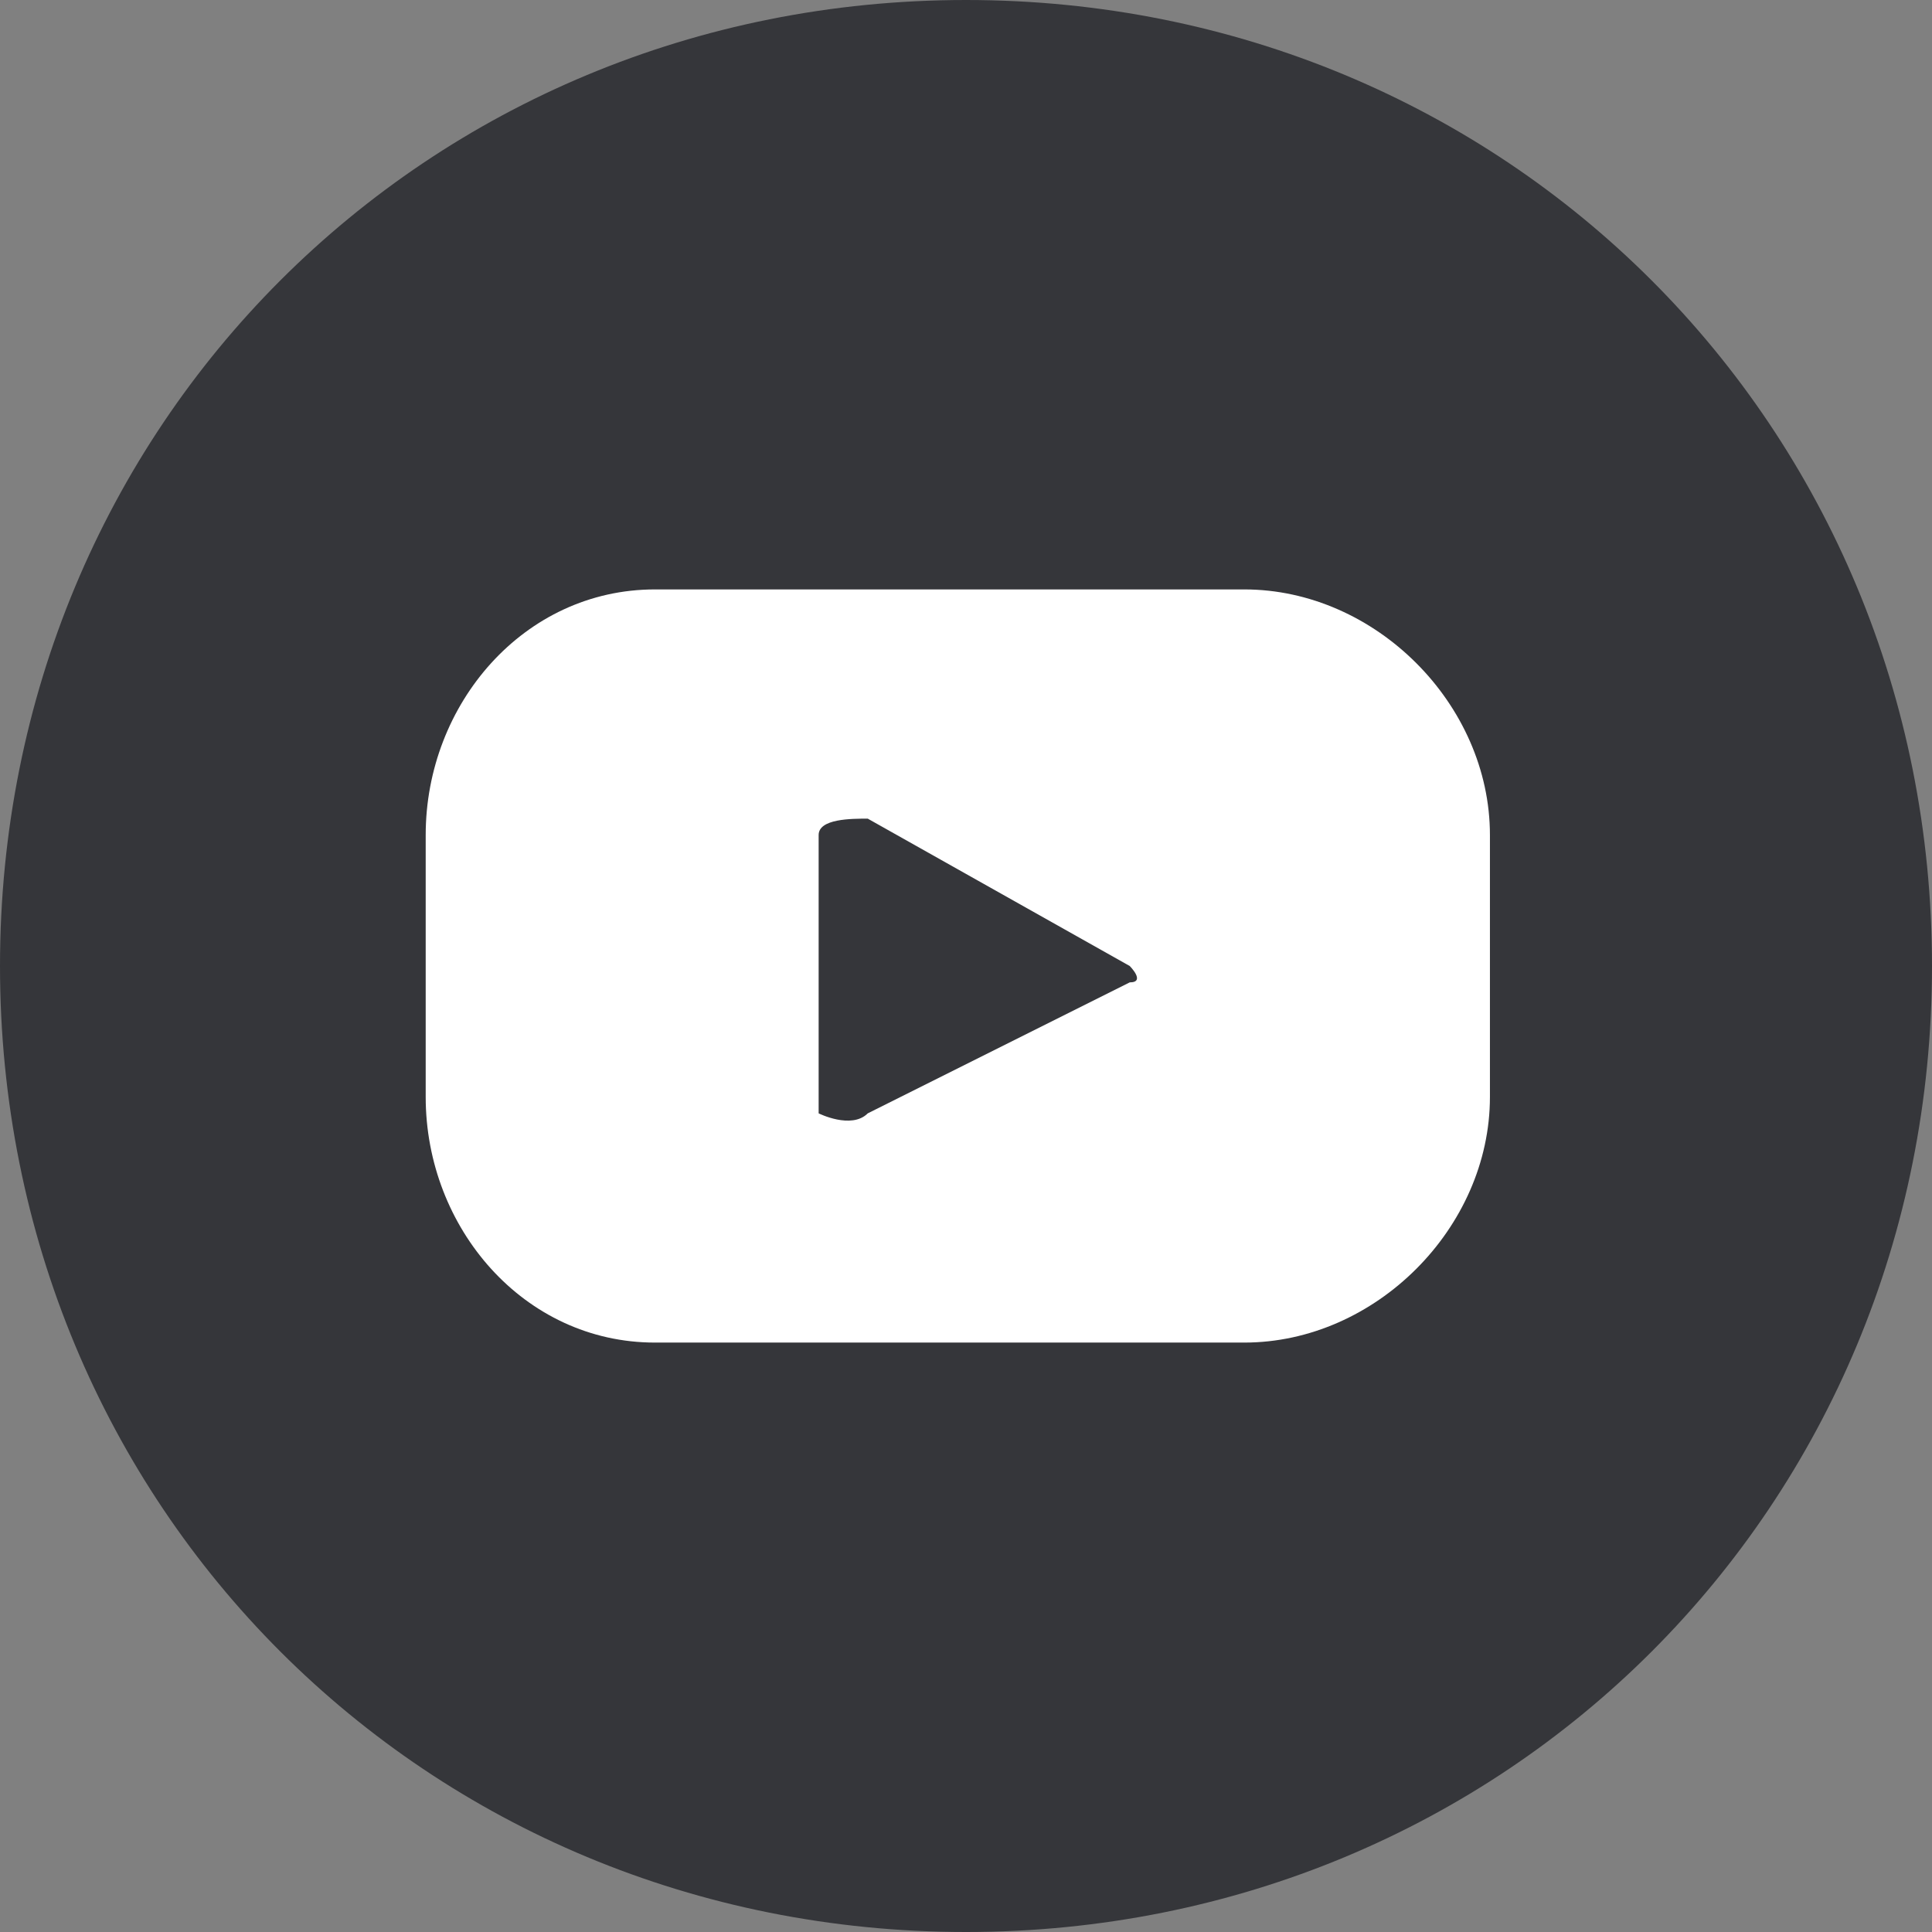 <?xml version="1.0" encoding="UTF-8"?>
<!DOCTYPE svg PUBLIC "-//W3C//DTD SVG 1.1//EN" "http://www.w3.org/Graphics/SVG/1.1/DTD/svg11.dtd">
<!-- Creator: CorelDRAW 2020 (64-Bit) -->
<svg xmlns="http://www.w3.org/2000/svg" xml:space="preserve" width="30px" height="30px" version="1.1" style="shape-rendering:geometricPrecision; text-rendering:geometricPrecision; image-rendering:optimizeQuality; fill-rule:evenodd; clip-rule:evenodd"
viewBox="0 0 1.18 1.18"
 xmlns:xlink="http://www.w3.org/1999/xlink"
 xmlns:xodm="http://www.corel.com/coreldraw/odm/2003">
 <rect x="0" y="0" width="1.18" height="1.18" fill="#808080" stroke="none"/>
 <defs>
  <style type="text/css">
   <![CDATA[
    .fil0 {fill:#35363A;fill-rule:nonzero}
    .fil1 {fill:white;fill-rule:nonzero}
   ]]>
  </style>
 </defs>
 <g id="Capa_x0020_1">
  <g id="_2788715895568">
   <path class="fil0" d="M1.18 0.59c0,0.33 -0.26,0.59 -0.59,0.59 -0.33,0 -0.59,-0.26 -0.59,-0.59 0,-0.33 0.26,-0.59 0.59,-0.59 0.33,0 0.59,0.26 0.59,0.59z"/>
   <path class="fil1" d="M0.91 0.51c0,-0.08 -0.07,-0.15 -0.15,-0.15l-0.36 0c-0.08,0 -0.14,0.07 -0.14,0.15l0 0.16c0,0.08 0.06,0.15 0.14,0.15l0.36 0c0.08,0 0.15,-0.07 0.15,-0.15l0 -0.16zm-0.22 0.09l0 0 -0.16 0.08c-0.01,0.01 -0.03,0 -0.03,0l0 -0.17c0,-0.01 0.02,-0.01 0.03,-0.01l0.16 0.09c0,0 0.01,0.01 0,0.01z"/>
  </g>
 </g>
</svg>
